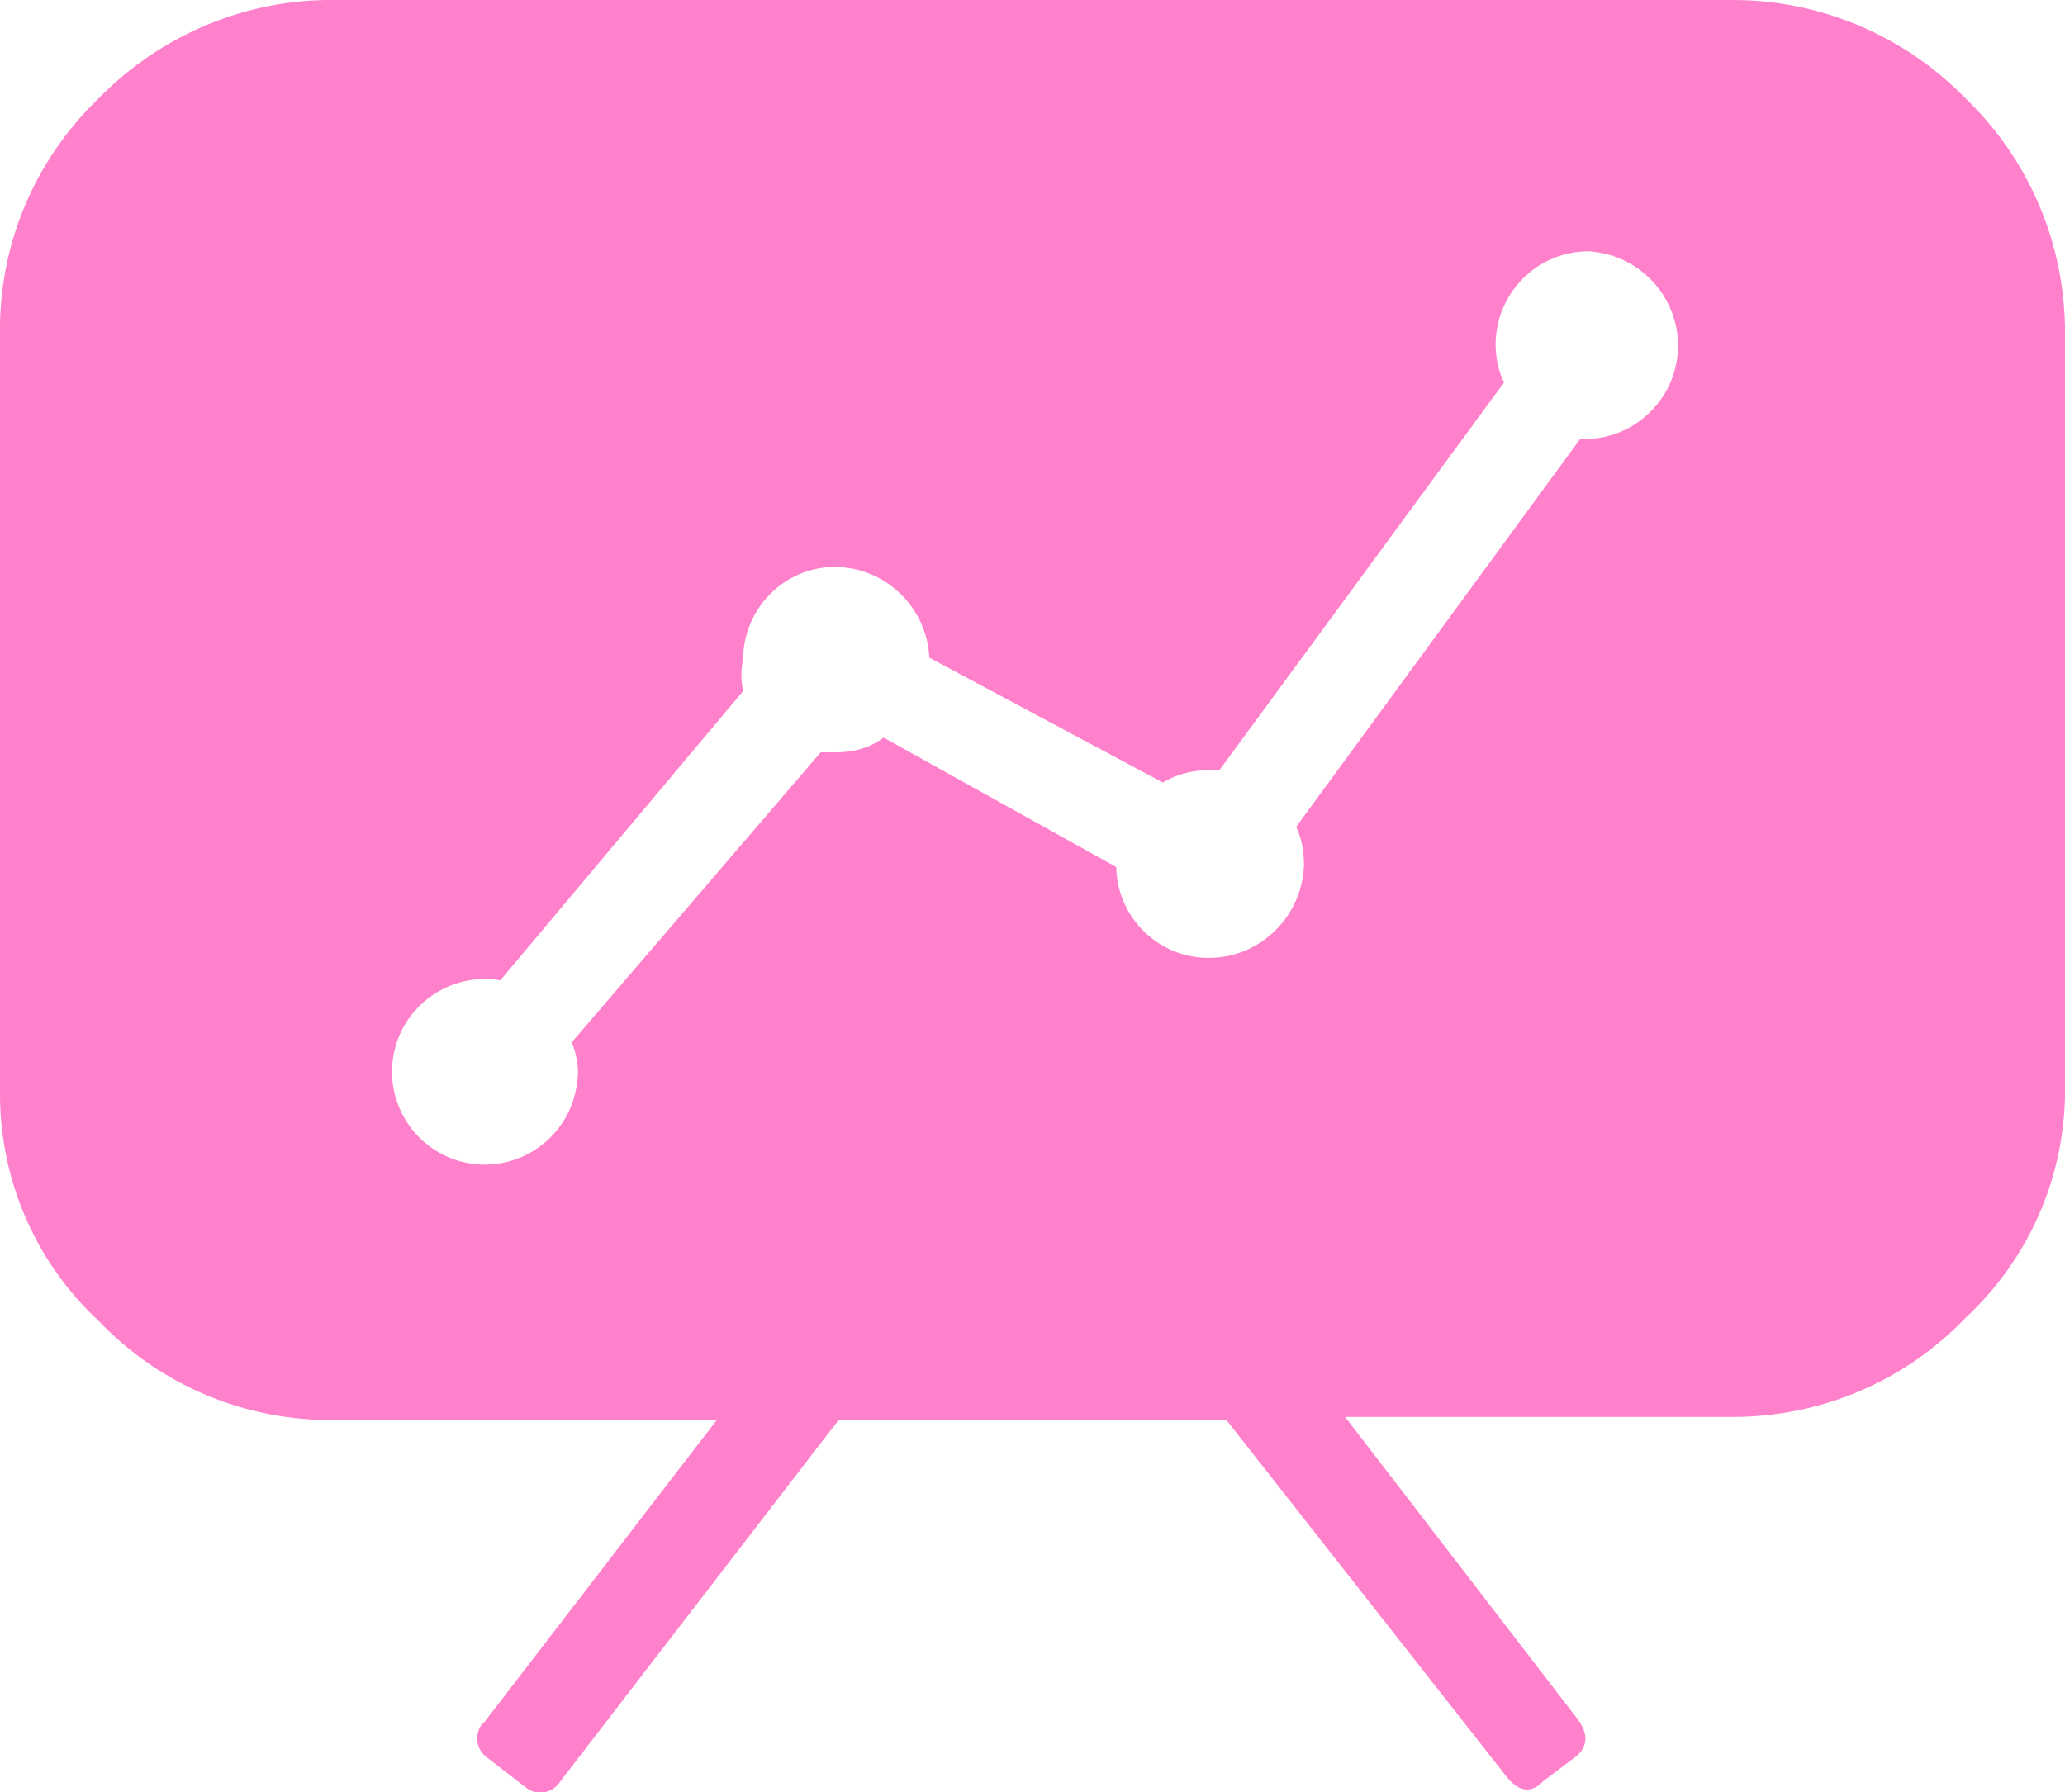 <svg xmlns="http://www.w3.org/2000/svg" id="Camada_2" viewBox="0 0 26.62 23.11"><defs><style>.cls-1{fill:#ff81cb;}</style></defs><g id="Camada_1-2"><path class="cls-1" d="M7.23,22.96c-.09,.15-.28,.2-.42,.11-.03-.02-.05-.04-.08-.06l-.44-.34c-.14-.09-.18-.28-.09-.42,.01-.02,.02-.03,.04-.04l3-3.9H4.34c-1.16,.02-2.27-.44-3.07-1.28C.44,16.26-.02,15.17,0,14.03V4.32C-.02,3.17,.44,2.07,1.27,1.27,2.08,.44,3.19-.02,4.34,0H22.34c1.13,0,2.21,.46,3,1.27,.83,.8,1.29,1.9,1.28,3.05V13.99c.02,1.14-.45,2.23-1.28,3-.78,.82-1.87,1.28-3,1.28h-5l3,3.9c.13,.18,.13,.33,0,.46l-.45,.34c-.15,.16-.31,.13-.46-.05l-3.62-4.61h-5l-3.58,4.65Zm-.78-10.32c-.65-.11-1.27,.33-1.38,.98-.11,.65,.33,1.27,.98,1.38,.65,.11,1.27-.33,1.38-.98,.01-.06,.02-.13,.02-.19,0-.13-.03-.27-.08-.39l3.21-3.74h.21c.22,0,.43-.06,.6-.19l3,1.67c.01,.65,.55,1.18,1.2,1.17,.66,0,1.2-.54,1.22-1.2,0-.17-.03-.34-.1-.49l3.66-5c.67,.03,1.23-.49,1.26-1.15,.03-.67-.49-1.23-1.15-1.27-.66,0-1.19,.53-1.2,1.19,0,.17,.03,.35,.11,.5l-3.67,5h-.13c-.21,0-.42,.05-.6,.16l-3.01-1.61c-.03-.65-.57-1.17-1.22-1.17-.65,0-1.18,.54-1.18,1.19-.03,.13-.03,.28,0,.41l-3.13,3.73Z"></path></g></svg>